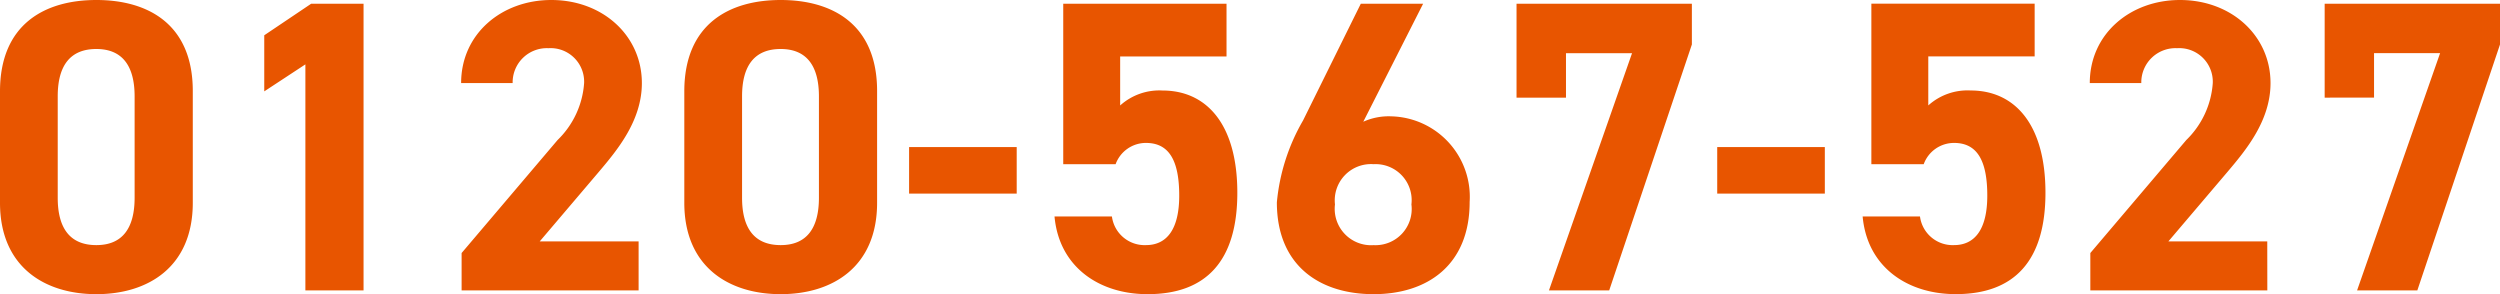 <svg xmlns="http://www.w3.org/2000/svg" width="156.442" height="18.408" viewBox="0 0 156.442 18.408">
  <path id="パス_537" data-name="パス 537" d="M13.052-12.48c0-4.186-2.808-5.694-6.032-5.694S.988-16.666.988-12.454v6.968C.988-1.456,3.8.234,7.02.234s6.032-1.69,6.032-5.72Zm-3.64.338V-5.8c0,1.924-.78,2.964-2.392,2.964C5.382-2.834,4.6-3.874,4.6-5.8v-6.344c0-1.924.78-2.964,2.418-2.964C8.632-15.106,9.412-14.066,9.412-12.142Zm14.326-5.8H20.462l-2.938,1.976v3.51l2.574-1.69V0h3.64ZM40.95-3.068H34.762L38.454-7.41c1.144-1.352,2.7-3.2,2.7-5.564,0-2.964-2.444-5.2-5.668-5.2-3.094,0-5.642,2.106-5.642,5.2h3.224a2.14,2.14,0,0,1,2.236-2.184,2.1,2.1,0,0,1,2.236,2.184A5.494,5.494,0,0,1,35.88-9.412L29.874-2.34V0H40.95ZM55.874-12.48c0-4.186-2.808-5.694-6.032-5.694s-6.032,1.508-6.032,5.72v6.968c0,4.03,2.808,5.72,6.032,5.72s6.032-1.69,6.032-5.72Zm-3.64.338V-5.8c0,1.924-.78,2.964-2.392,2.964-1.638,0-2.418-1.04-2.418-2.964v-6.344c0-1.924.78-2.964,2.418-2.964C51.454-15.106,52.234-14.066,52.234-12.142Zm5.642,6.084H64.61V-8.97H57.876ZM72.7-9.23c1.456,0,2.08,1.118,2.08,3.3,0,2.106-.78,3.094-2.08,3.094a2.062,2.062,0,0,1-2.132-1.794H66.976C67.262-1.456,69.784.234,72.8.234c3.692,0,5.616-2.106,5.616-6.344,0-4.29-1.924-6.4-4.68-6.4a3.661,3.661,0,0,0-2.652.936v-3.068H77.74v-3.3H67.522V-7.9H70.8A2.018,2.018,0,0,1,72.7-9.23Zm17.342-8.71h-3.9l-3.614,7.306a12.493,12.493,0,0,0-1.638,5.122c0,3.978,2.7,5.746,6.058,5.746,3.328,0,6.006-1.794,6.006-5.772a5.04,5.04,0,0,0-4.914-5.356,3.866,3.866,0,0,0-1.742.338ZM84.526-5.382A2.269,2.269,0,0,1,86.944-7.9,2.256,2.256,0,0,1,89.31-5.382a2.264,2.264,0,0,1-2.366,2.548A2.277,2.277,0,0,1,84.526-5.382Zm14.456-6.682v-2.782h4.134L97.916,0h3.77l5.174-15.392V-17.94H95.888v5.876Zm9.464,6.006h6.734V-8.97h-6.734Zm14.82-3.172c1.456,0,2.08,1.118,2.08,3.3,0,2.106-.78,3.094-2.08,3.094a2.062,2.062,0,0,1-2.132-1.794h-3.588c.286,3.172,2.808,4.862,5.824,4.862,3.692,0,5.616-2.106,5.616-6.344,0-4.29-1.924-6.4-4.68-6.4a3.661,3.661,0,0,0-2.652.936v-3.068h6.656v-3.3H118.092V-7.9h3.276A2.018,2.018,0,0,1,123.266-9.23Zm19.6,6.162h-6.188l3.692-4.342c1.144-1.352,2.7-3.2,2.7-5.564,0-2.964-2.444-5.2-5.668-5.2-3.094,0-5.642,2.106-5.642,5.2h3.224a2.14,2.14,0,0,1,2.236-2.184,2.1,2.1,0,0,1,2.236,2.184A5.494,5.494,0,0,1,137.8-9.412L131.794-2.34V0H142.87Zm6.682-9v-2.782h4.134L148.486,0h3.77l5.174-15.392V-17.94H146.458v5.876Z" transform="translate(-0.988 18.174)" fill="#e85500"/>
</svg>
